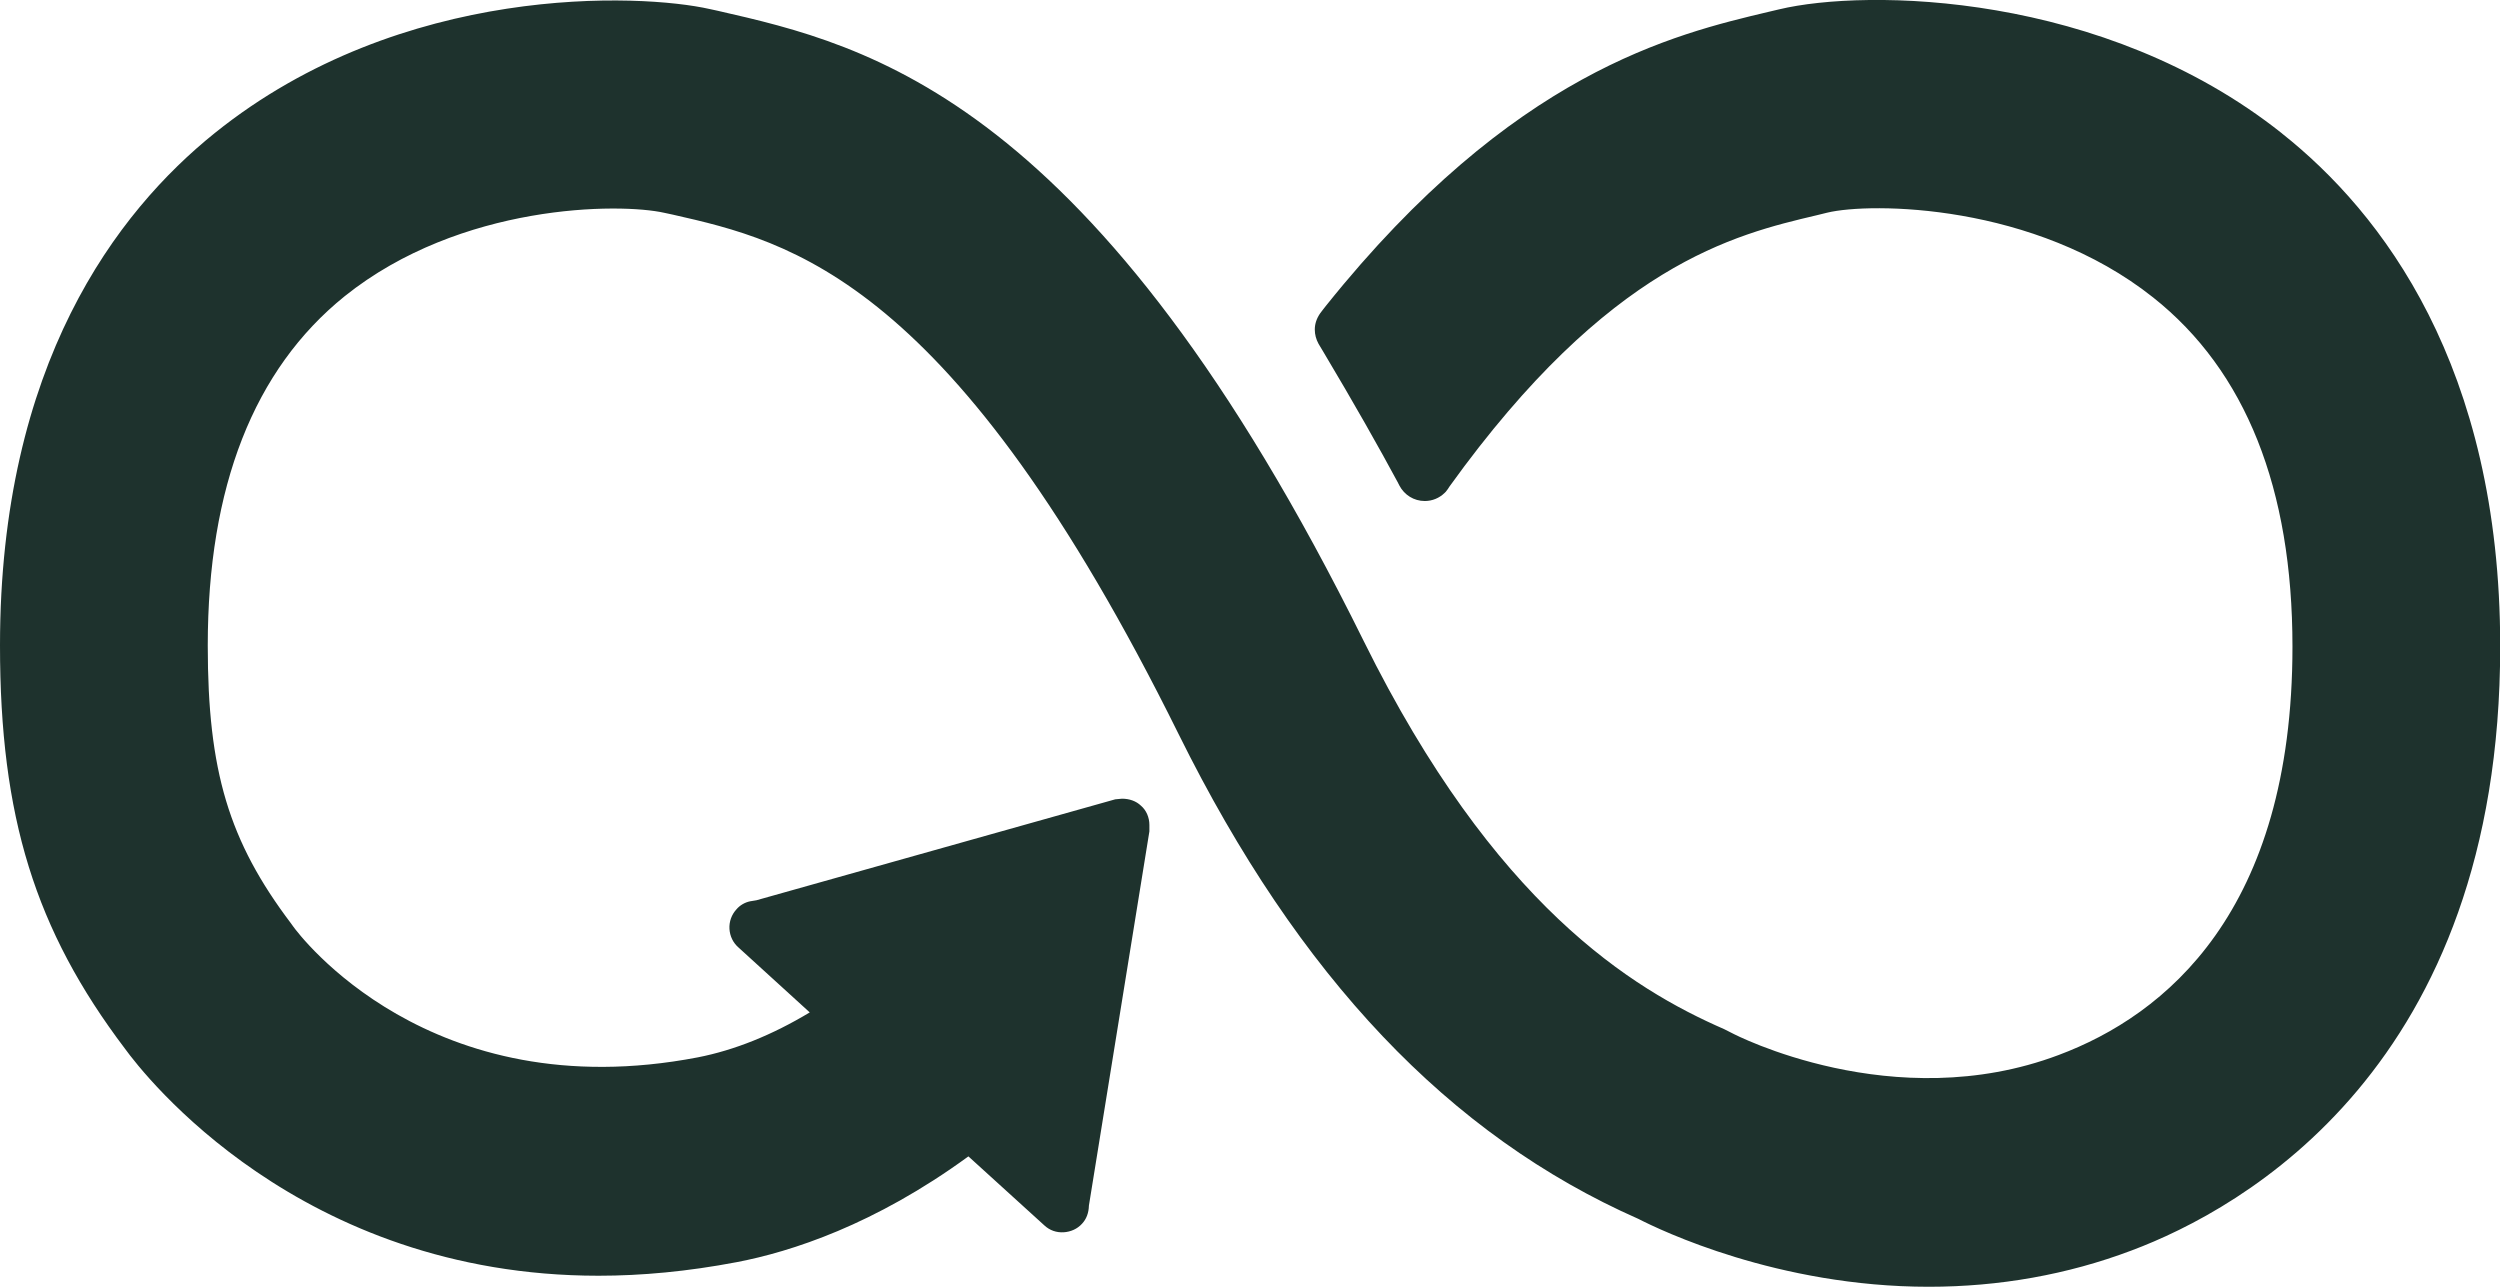 <svg width="136" height="70" viewBox="0 0 136 70" fill="none" xmlns="http://www.w3.org/2000/svg">
<g id="Layer_1" clip-path="url(#clip0_30_496)">
<path id="Vector" d="M124.137 7.255C114.428 -0.461 101.521 -0.623 96.787 0.508L96.249 0.635C91.034 1.869 82.299 3.945 72.144 16.621C72.075 16.701 72.017 16.782 71.972 16.84L71.823 17.036C71.628 17.313 71.525 17.613 71.525 17.924C71.525 18.201 71.593 18.455 71.731 18.708L71.96 19.089C73.68 21.973 75.021 24.349 76.064 26.286C76.064 26.298 76.075 26.321 76.087 26.332L76.121 26.402C76.396 26.932 76.923 27.255 77.508 27.255C77.921 27.255 78.299 27.094 78.585 26.817L78.654 26.748C78.734 26.644 78.815 26.54 78.849 26.471C87.549 14.372 94.346 12.768 98.839 11.707L99.401 11.569C101.739 11.004 110.657 11.038 117.133 16.183C122.165 20.173 124.71 26.575 124.71 35.179C124.71 49.596 117.786 55.225 111.987 57.394C103.012 60.773 94.335 56.263 94.231 56.206L93.796 55.986C88.775 53.795 81.29 49.227 74.195 34.891C59.558 5.271 47.225 2.457 39.052 0.588L38.628 0.496C34.88 -0.357 21.881 -0.957 11.691 7.232C6.362 11.511 0 19.816 0 35.11C0 44.418 1.903 50.577 6.797 57.047C7.829 58.466 16.299 69.4 32.564 69.4C34.903 69.4 37.401 69.17 40.072 68.662C43.029 68.097 47.58 66.632 52.681 62.907L56.819 66.667C57.105 66.932 57.472 67.059 57.862 67.036C58.251 67.013 58.607 66.851 58.859 66.575C59.099 66.321 59.226 65.986 59.237 65.583L62.527 45.225V44.879C62.527 44.464 62.355 44.072 62.068 43.83C61.805 43.576 61.438 43.449 61.037 43.449L60.67 43.483L41.15 48.974L40.806 49.031C40.519 49.089 40.244 49.251 40.061 49.47C39.797 49.758 39.66 50.139 39.682 50.531C39.705 50.923 39.877 51.281 40.164 51.534L44.05 55.075C41.998 56.309 39.958 57.128 37.963 57.52C23.337 60.335 16.231 50.796 15.944 50.392L15.829 50.231C12.448 45.756 11.302 41.95 11.302 35.121C11.302 26.482 13.812 20.093 18.752 16.113C25.057 11.061 33.711 11.027 36.152 11.58L36.588 11.673C43.029 13.137 51.855 15.156 64.12 39.943C70.653 53.138 78.838 61.765 89.131 66.309C90.323 66.921 96.707 70 104.926 70C108.754 70 112.468 69.343 115.952 68.028C121.982 65.767 136.011 58.028 136.011 35.167C136.011 19.896 129.558 11.557 124.148 7.267L124.137 7.255Z" fill="#1E322D"/>
</g>
<defs>
<clipPath id="clip0_30_496">
<rect width="136" height="70" fill="white"/>
</clipPath>
</defs>
</svg>
